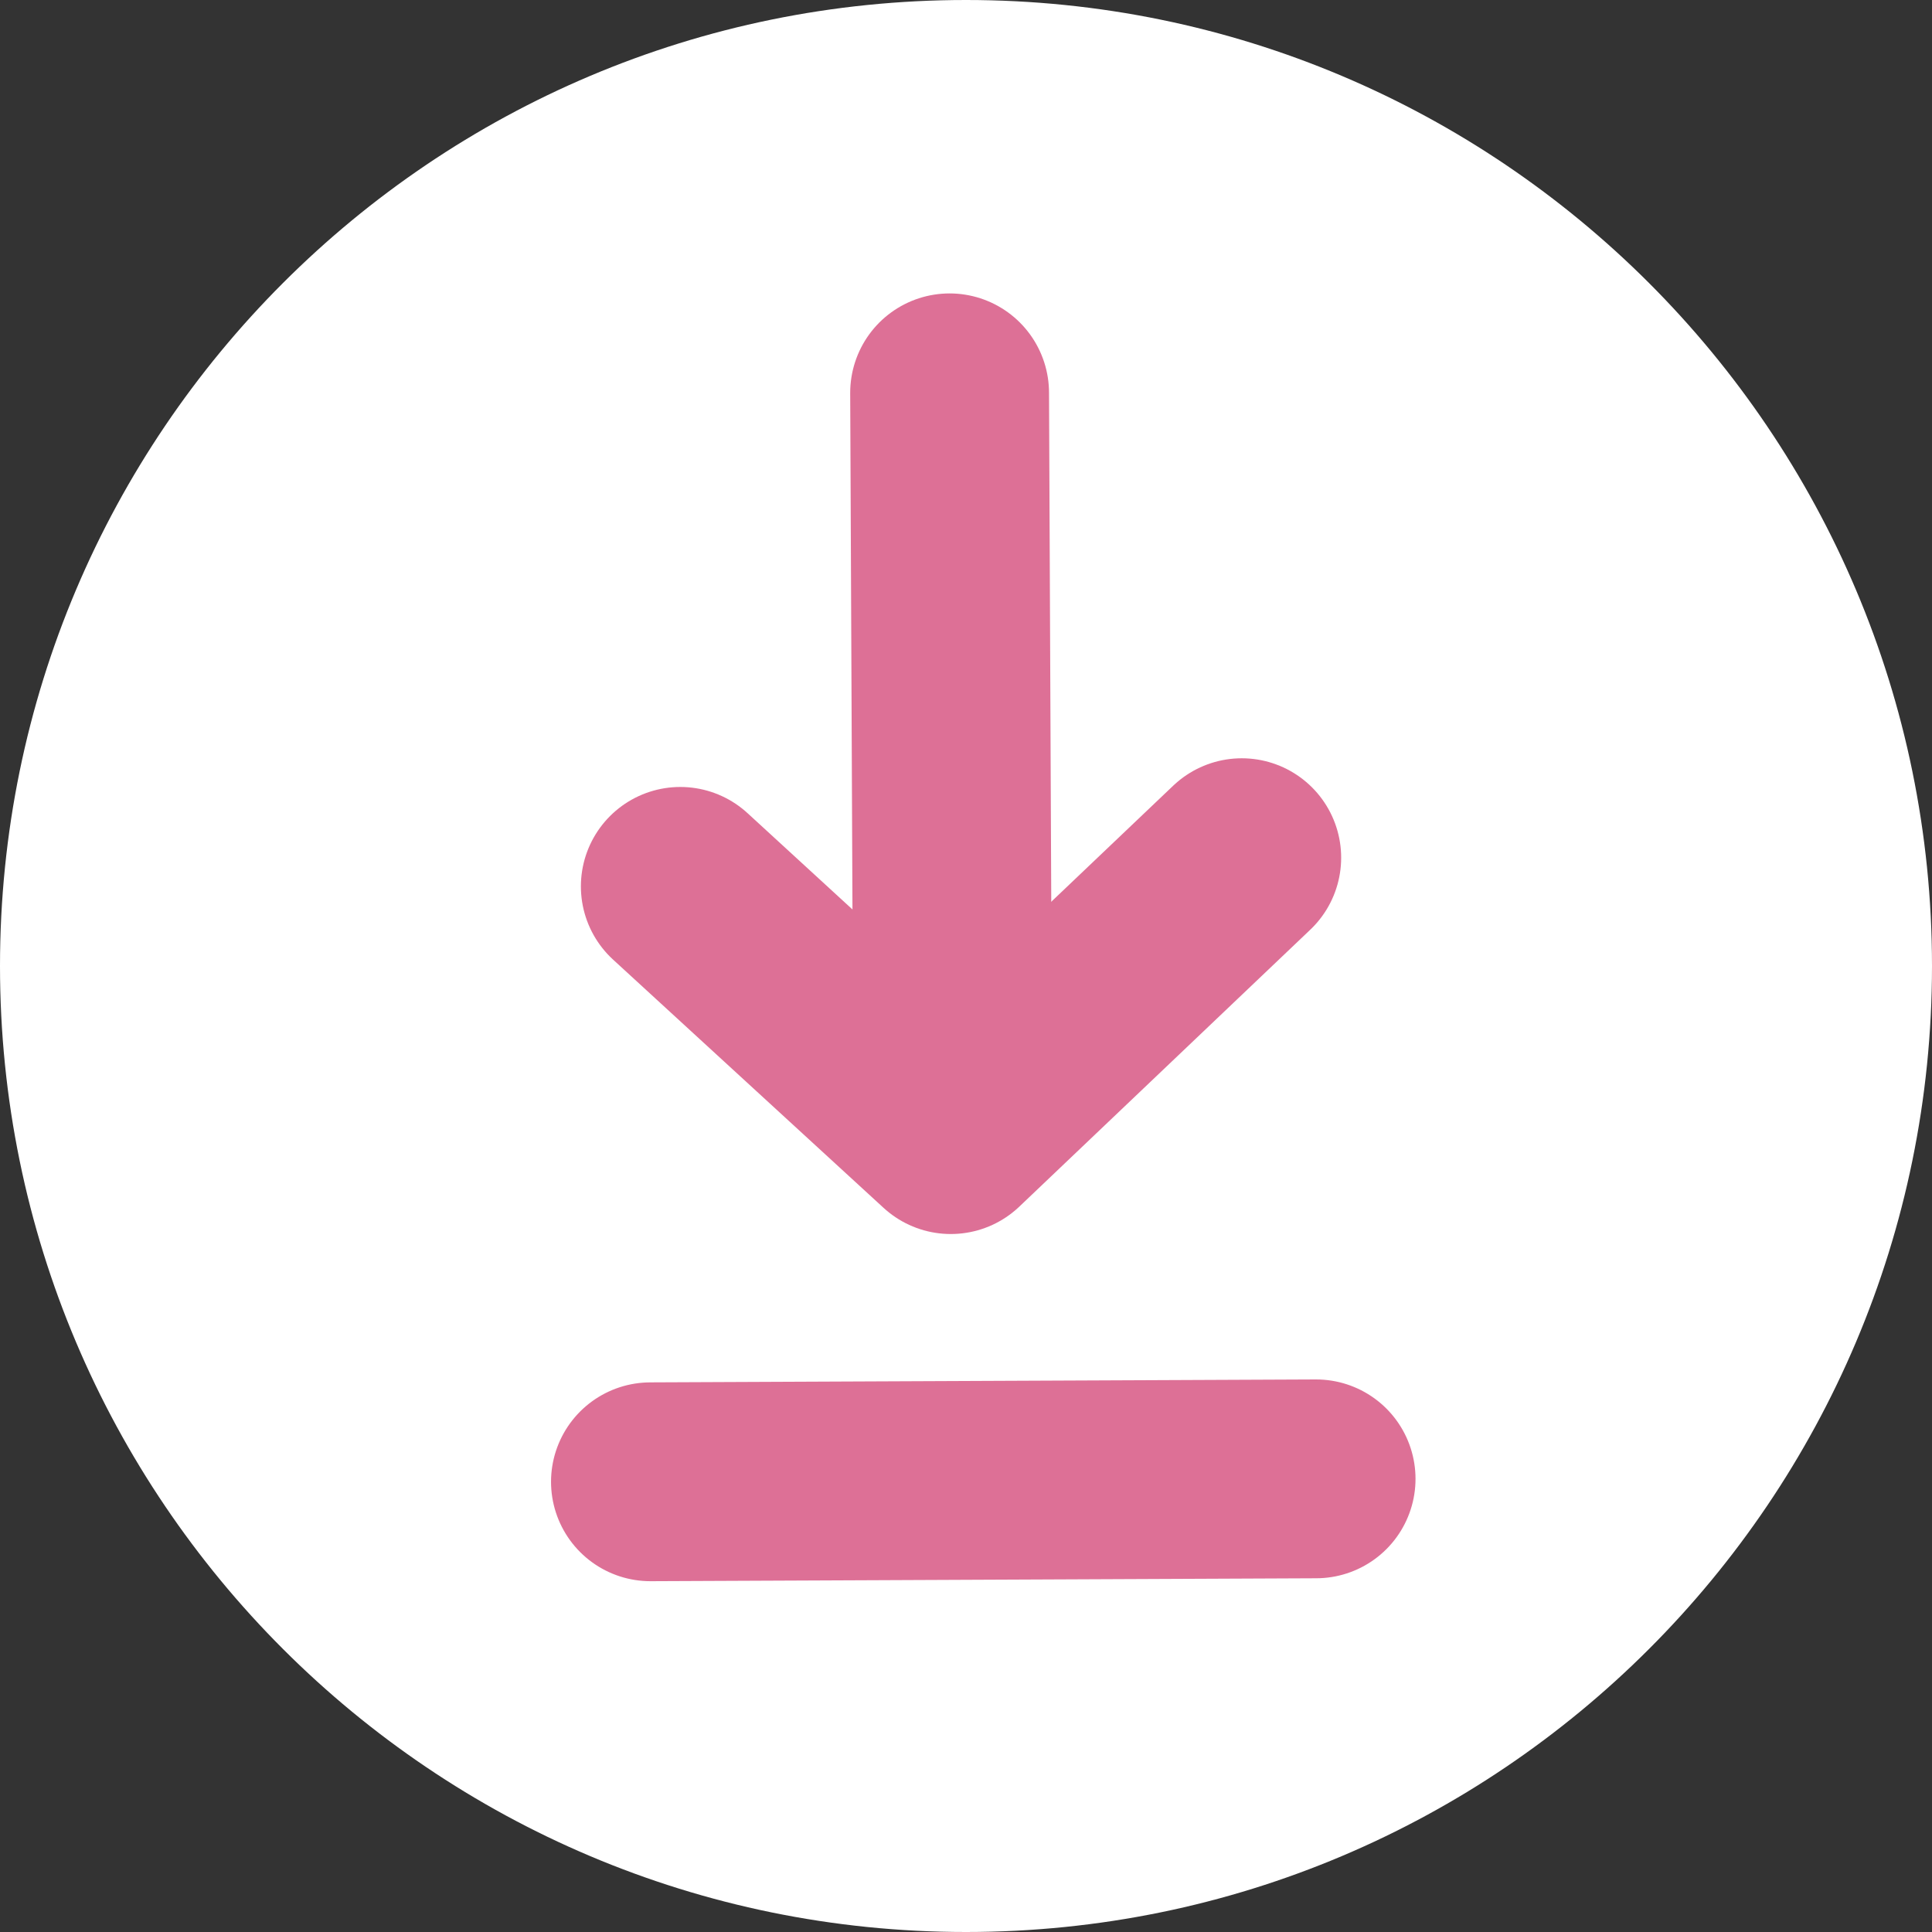 <svg xmlns:i="&amp;ns_ai;" xmlns="http://www.w3.org/2000/svg" xmlns:xlink="http://www.w3.org/1999/xlink" version="1.1" id="Layer_1" x="0" y="0" xml:space="preserve" width="33" height="33"><rect width="100%" height="100%" fill="#333333" stroke="none"/><style type="text/css" id="style2">.st1{fill:none;stroke:#dd7096;stroke-width:3.396;stroke-linecap:round;stroke-linejoin:round}</style><switch id="switch22" transform="translate(-15.78 -13.99)"><g i:extraneous="self" id="g20"><g id="g12"><defs id="defs5"><path id="SVGID_1_" d="M15.78 13.99h33v33h-33z"/></defs><clipPath id="SVGID_2_"><use xlink:href="#SVGID_1_" id="use7" x="0" y="0" width="100%" height="100%" overflow="visible"/></clipPath><path d="M32.28 46.99c9.11 0 16.5-7.39 16.5-16.5s-7.39-16.5-16.5-16.5-16.5 7.39-16.5 16.5 7.39 16.5 16.5 16.5" clip-path="url(#SVGID_2_)" id="path10" fill="#fff"/></g><path class="st1" id="polyline14" d="M27.4 29.13l4.62 4.24 4.97-4.73"/><path class="st1" id="line16" d="M32.05 32.07L32 20.7"/><path class="st1" id="line18" d="M26.89 39.3l11.37-.05"/></g></switch></svg>